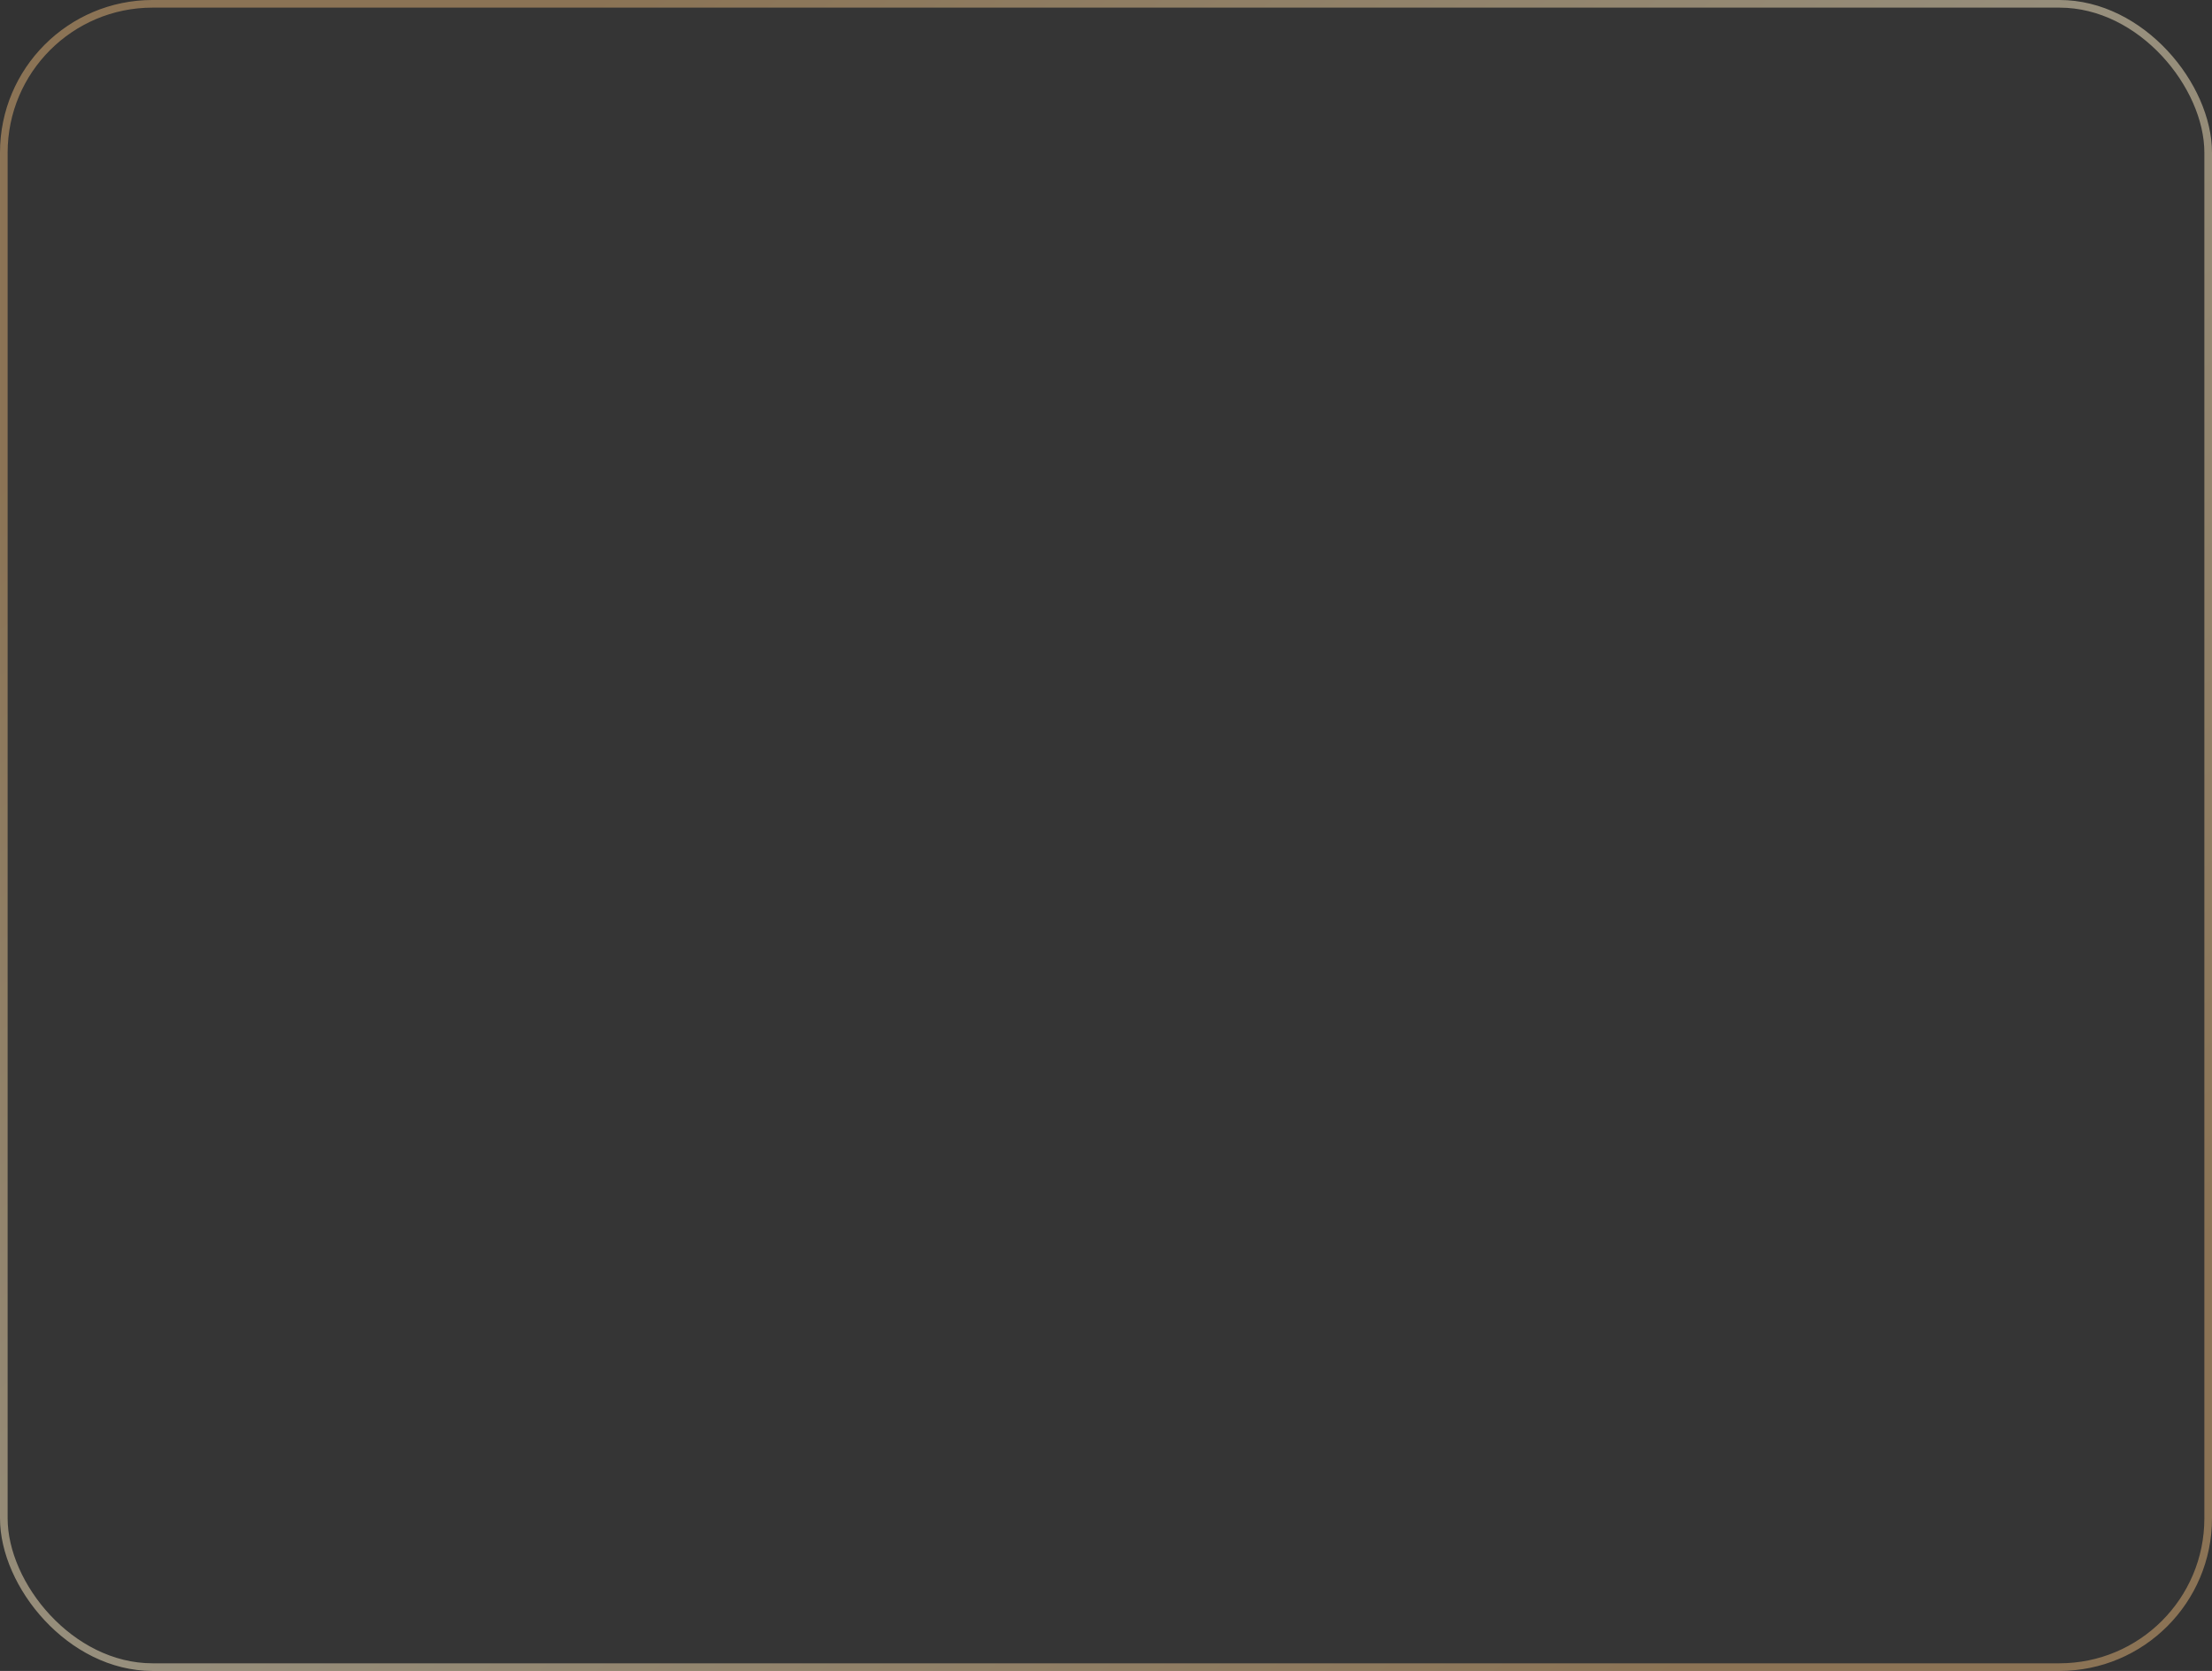 <?xml version="1.0" encoding="UTF-8"?> <svg xmlns="http://www.w3.org/2000/svg" width="290" height="219" viewBox="0 0 290 219" fill="none"><rect x="0" y="0" width="290" height="219" fill="#333333" stroke="none"/> <rect width="290" height="219" rx="20" fill="white" fill-opacity="0.01"></rect> <rect x="0.5" y="0.5" width="289" height="218" rx="19.5" stroke="url(#paint0_linear_326_2634)" stroke-opacity="0.5"></rect> <defs> <linearGradient id="paint0_linear_326_2634" x1="136.3" y1="-48.309" x2="300.836" y2="154.642" gradientUnits="userSpaceOnUse"> <stop stop-color="#E1B275"></stop> <stop offset="0.495" stop-color="#FAEBC7"></stop> <stop offset="1" stop-color="#E1B275"></stop> </linearGradient> </defs> </svg> 